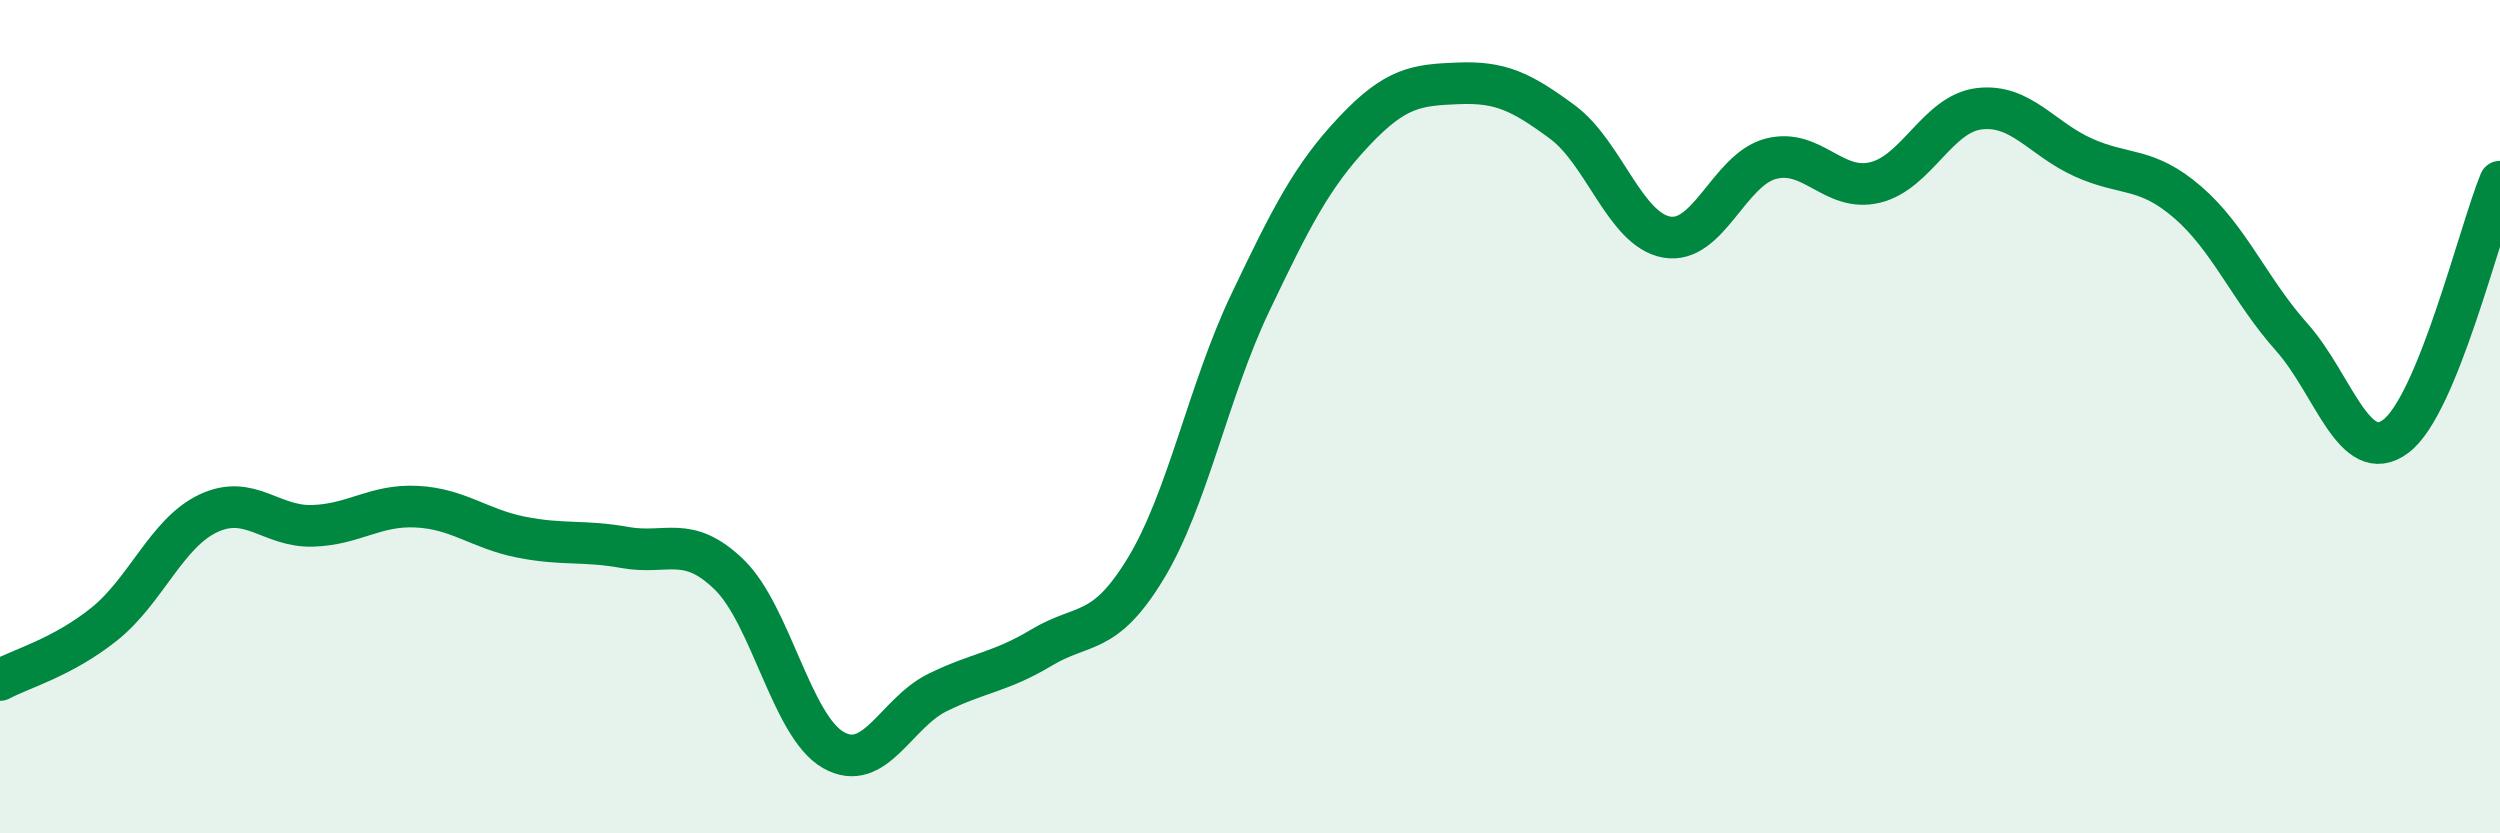 
    <svg width="60" height="20" viewBox="0 0 60 20" xmlns="http://www.w3.org/2000/svg">
      <path
        d="M 0,16.32 C 0.5,16.05 1.5,15.78 2.5,14.98 C 3.5,14.18 4,12.79 5,12.32 C 6,11.85 6.5,12.65 7.5,12.62 C 8.5,12.59 9,12.11 10,12.16 C 11,12.21 11.5,12.69 12.5,12.89 C 13.5,13.09 14,12.96 15,13.14 C 16,13.32 16.5,12.82 17.5,13.79 C 18.5,14.76 19,17.43 20,18 C 21,18.57 21.5,17.11 22.5,16.62 C 23.5,16.13 24,16.14 25,15.54 C 26,14.94 26.5,15.29 27.5,13.64 C 28.5,11.99 29,9.38 30,7.28 C 31,5.18 31.5,4.21 32.5,3.15 C 33.5,2.09 34,2.04 35,2 C 36,1.96 36.5,2.19 37.5,2.93 C 38.5,3.67 39,5.51 40,5.69 C 41,5.87 41.5,4.07 42.5,3.81 C 43.5,3.55 44,4.62 45,4.38 C 46,4.14 46.5,2.73 47.5,2.61 C 48.5,2.49 49,3.33 50,3.78 C 51,4.23 51.5,3.99 52.5,4.85 C 53.5,5.71 54,6.97 55,8.09 C 56,9.21 56.5,11.22 57.5,10.47 C 58.5,9.72 59.5,5.58 60,4.36L60 20L0 20Z"
        fill="#008740"
        opacity="0.1"
        stroke-linecap="round"
        stroke-linejoin="round"
      />
      <path
        d="M 0,16.32 C 0.5,16.05 1.5,15.78 2.5,14.98 C 3.5,14.18 4,12.79 5,12.32 C 6,11.85 6.5,12.65 7.5,12.62 C 8.5,12.59 9,12.11 10,12.16 C 11,12.21 11.5,12.69 12.5,12.89 C 13.5,13.09 14,12.96 15,13.14 C 16,13.32 16.5,12.82 17.5,13.79 C 18.5,14.76 19,17.43 20,18 C 21,18.57 21.5,17.11 22.5,16.62 C 23.5,16.13 24,16.14 25,15.54 C 26,14.94 26.5,15.29 27.5,13.64 C 28.5,11.99 29,9.38 30,7.28 C 31,5.18 31.5,4.21 32.5,3.15 C 33.5,2.09 34,2.04 35,2 C 36,1.96 36.5,2.19 37.5,2.93 C 38.5,3.67 39,5.51 40,5.69 C 41,5.87 41.5,4.07 42.5,3.81 C 43.5,3.55 44,4.62 45,4.38 C 46,4.14 46.5,2.73 47.5,2.61 C 48.5,2.49 49,3.33 50,3.78 C 51,4.23 51.5,3.99 52.5,4.85 C 53.5,5.71 54,6.97 55,8.09 C 56,9.21 56.5,11.22 57.5,10.47 C 58.5,9.72 59.5,5.58 60,4.36"
        stroke="#008740"
        stroke-width="1"
        fill="none"
        stroke-linecap="round"
        stroke-linejoin="round"
      />
    </svg>
  